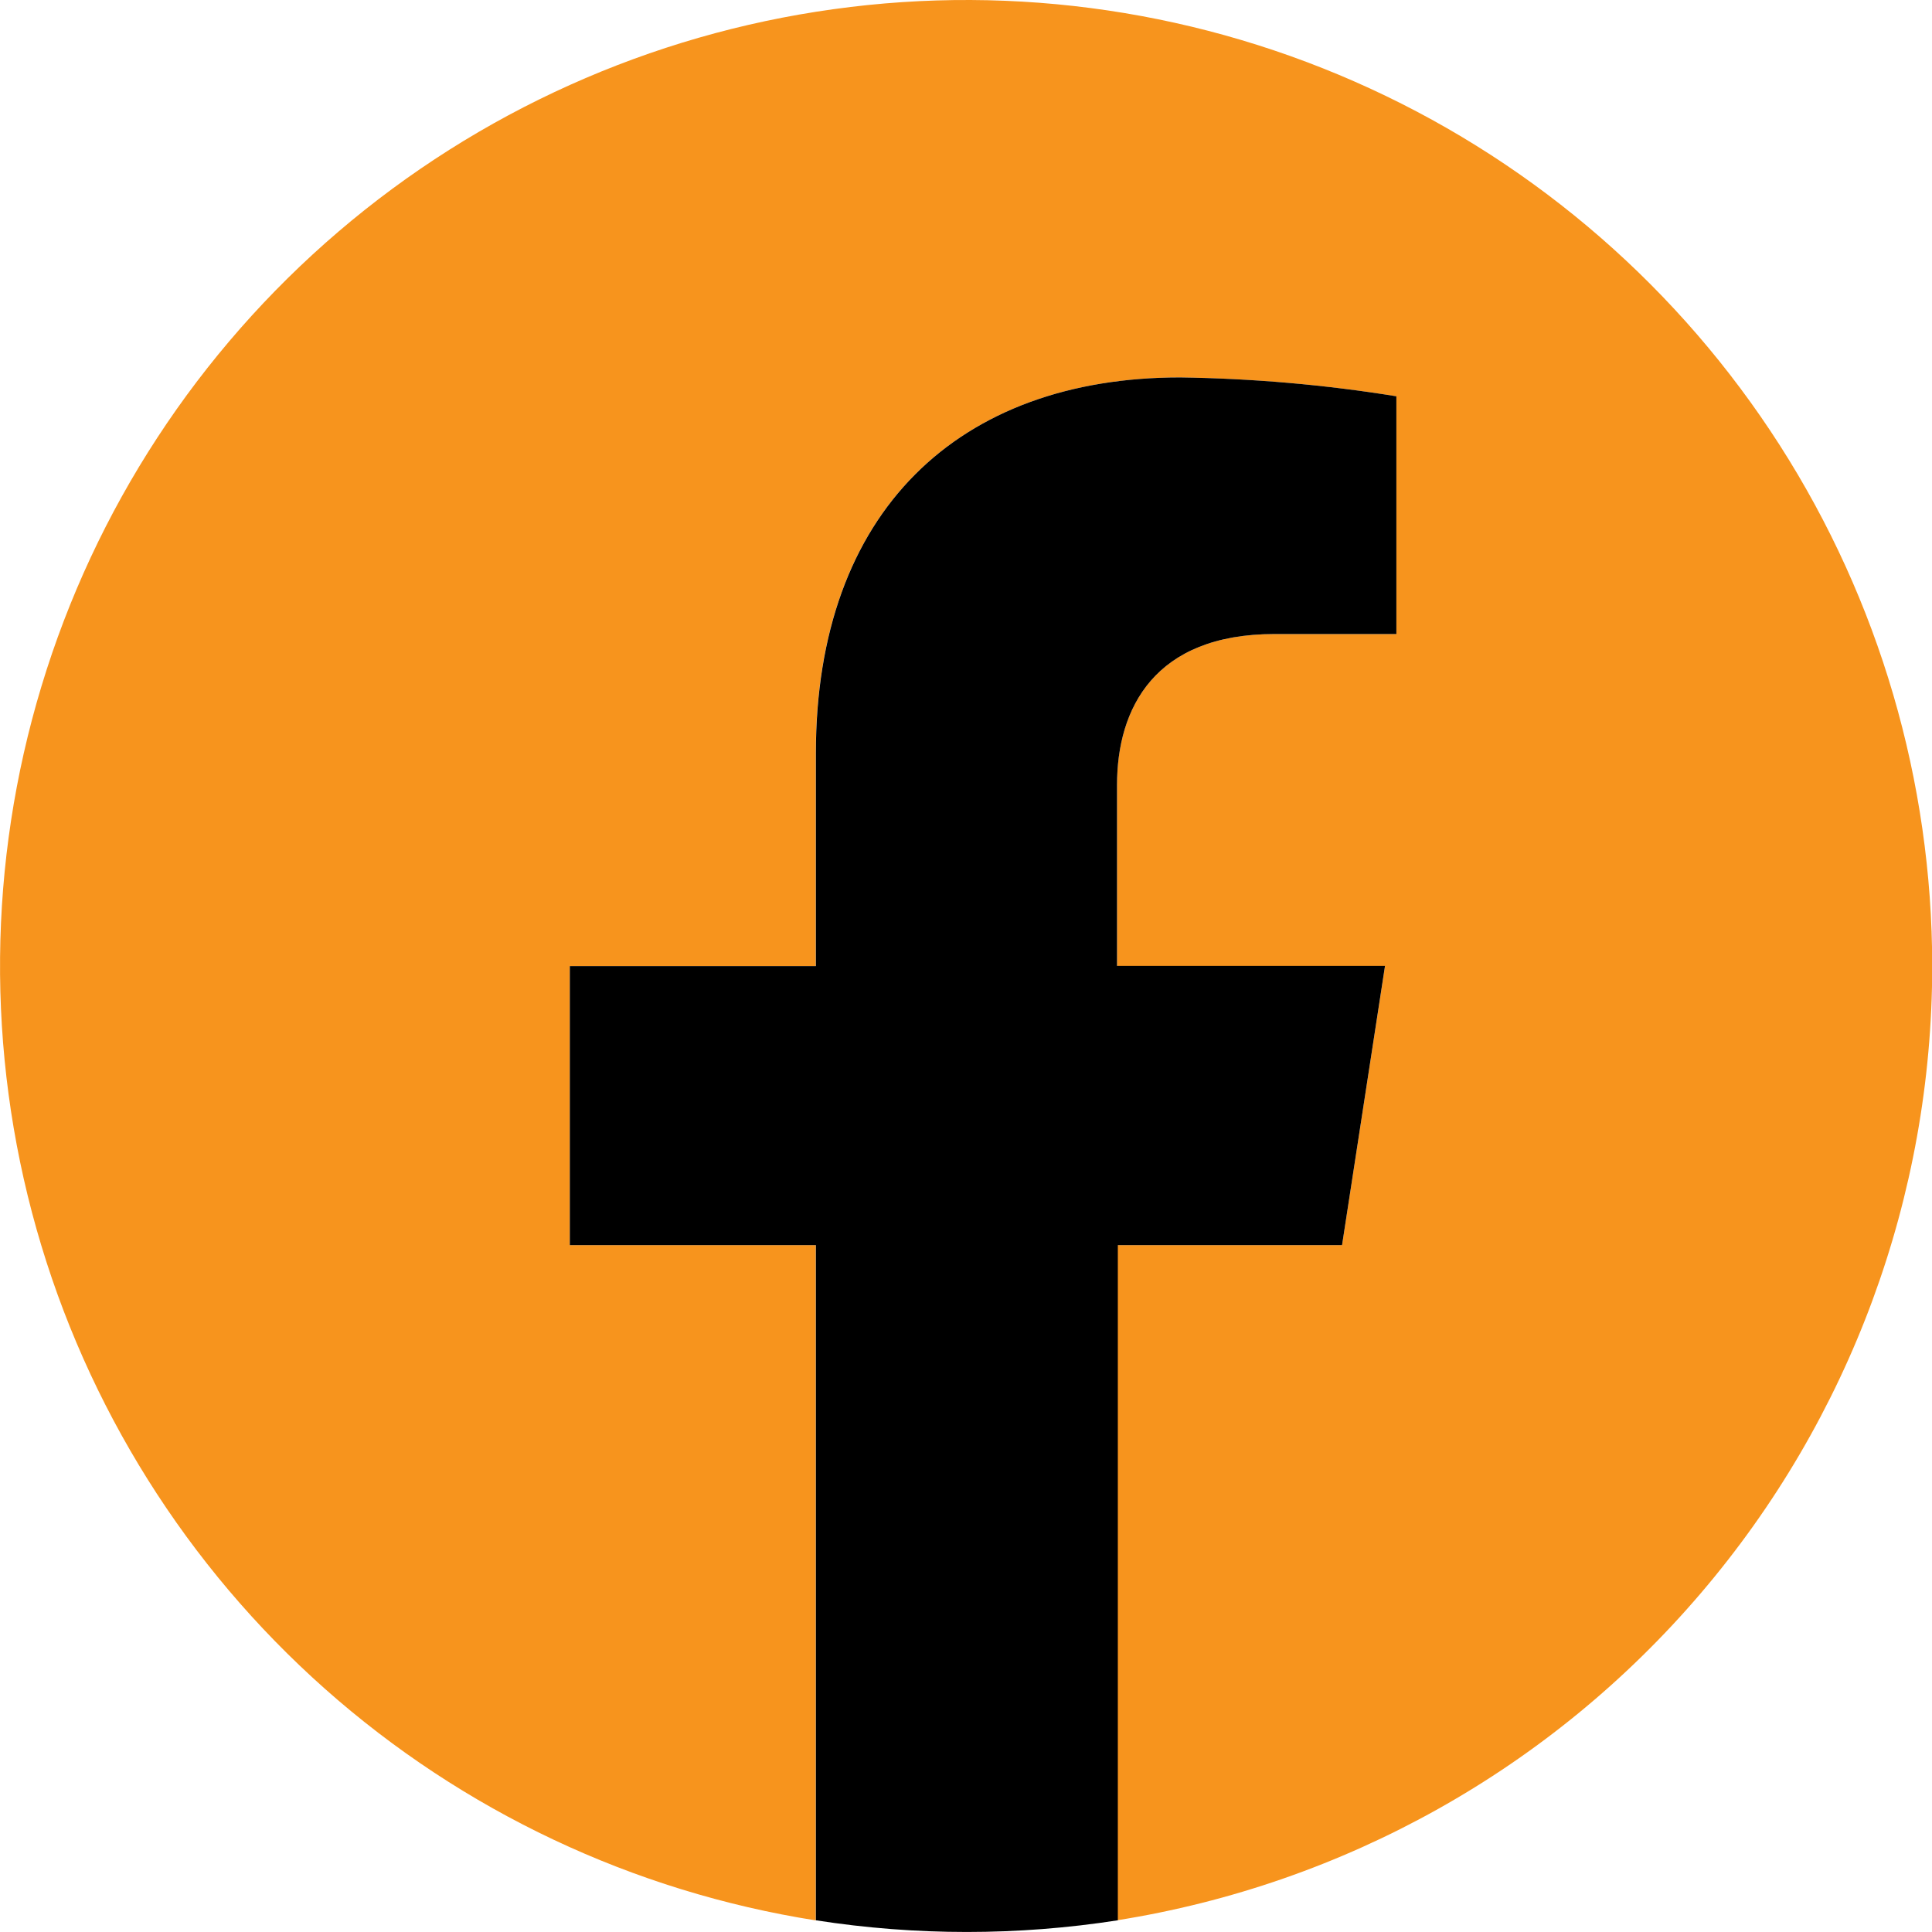 <svg width="17" height="17" viewBox="0 0 17 17" fill="none" xmlns="http://www.w3.org/2000/svg">
<path d="M17.002 8.501C17.001 6.876 16.536 5.285 15.66 3.917C14.783 2.548 13.534 1.46 12.058 0.78C10.582 0.1 8.942 -0.143 7.333 0.081C5.724 0.304 4.212 0.983 2.977 2.039C1.742 3.095 0.835 4.483 0.365 6.038C-0.106 7.593 -0.121 9.25 0.321 10.814C0.763 12.377 1.644 13.781 2.859 14.86C4.074 15.938 5.573 16.645 7.178 16.898V10.956H5.014V8.501H7.178V6.628C7.178 4.497 8.438 3.321 10.383 3.321C11.021 3.33 11.657 3.385 12.286 3.487V5.579H11.215C10.158 5.579 9.829 6.234 9.829 6.906V8.501H12.187L11.809 10.956H9.829V16.897C11.829 16.58 13.649 15.561 14.964 14.021C16.279 12.482 17.001 10.525 17.002 8.501Z" fill="#F7941D"/>
<path d="M11.809 10.956L12.187 8.499H9.829V6.906C9.829 6.234 10.158 5.579 11.215 5.579H12.287V3.487C11.657 3.385 11.021 3.33 10.384 3.321C8.438 3.321 7.179 4.497 7.179 6.628V8.501H5.014V10.956H7.179V16.897C8.059 17.034 8.955 17.034 9.836 16.897V10.956H11.809Z" fill="black"/>
</svg>
